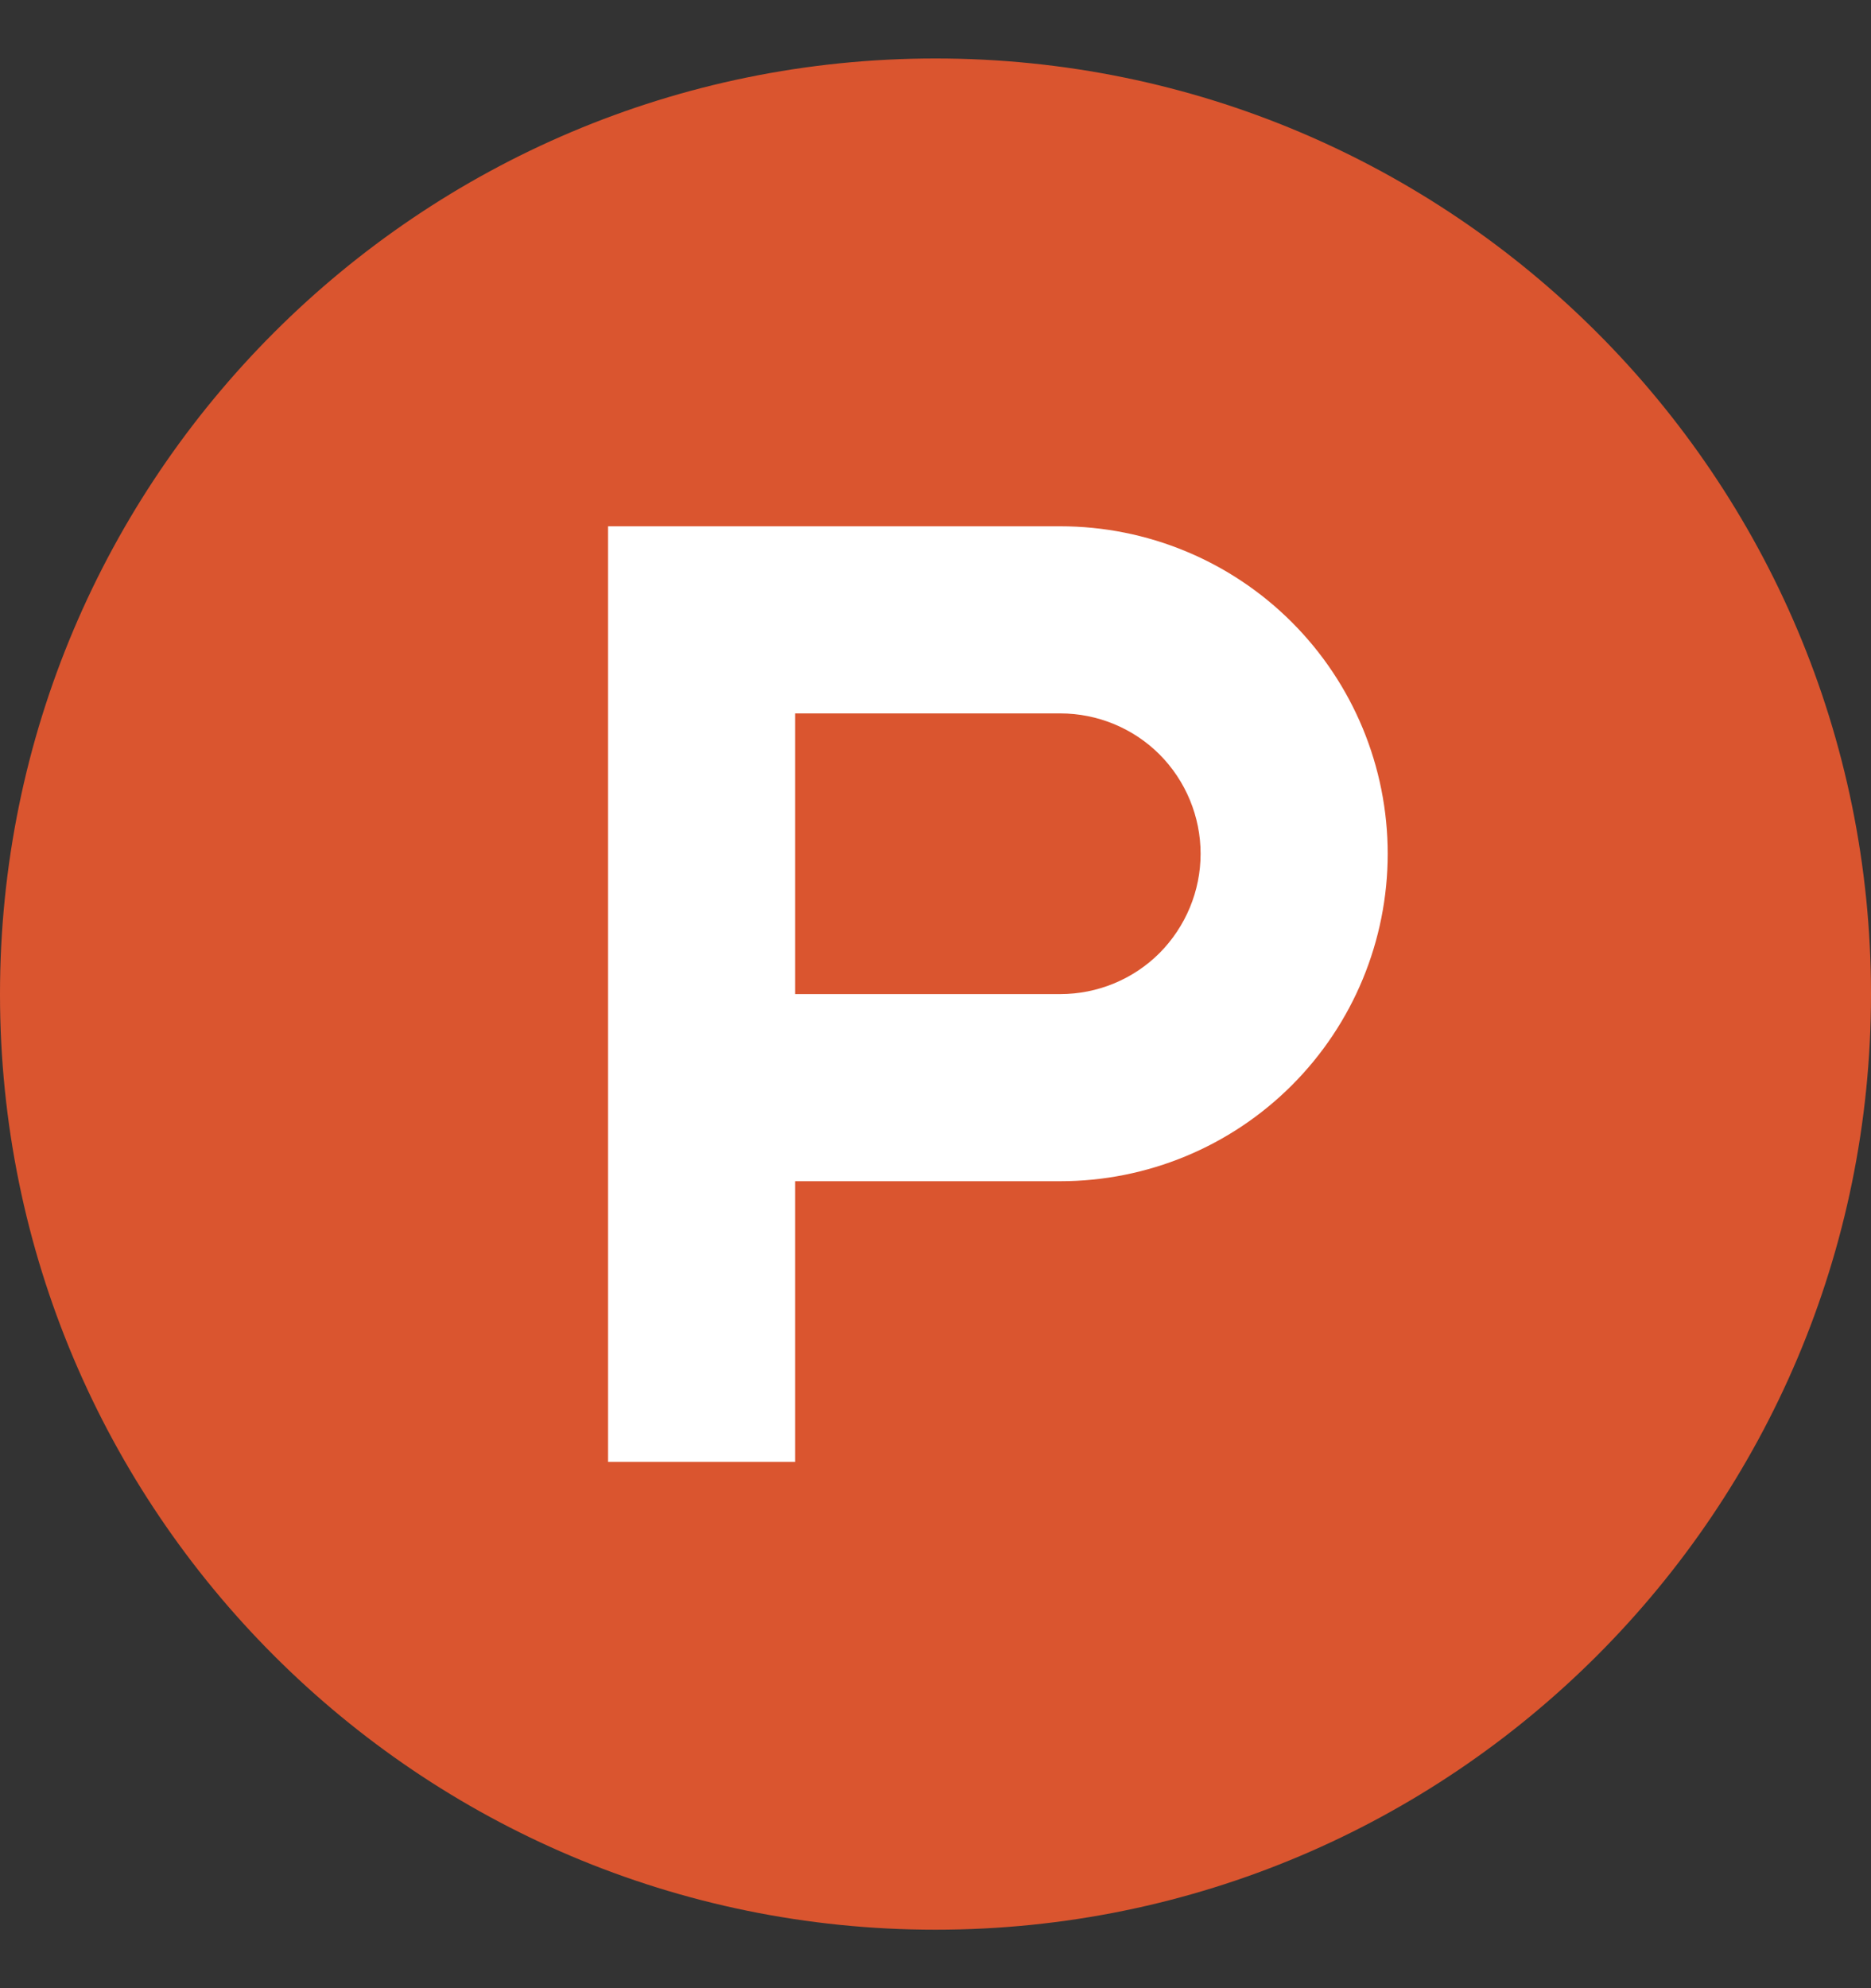 <svg width="16" height="17" viewBox="0 0 16 17" fill="none" xmlns="http://www.w3.org/2000/svg">
<rect x="0" y="0" width="16" height="17" fill="#333333" stroke="none"/>
<g id="product hunt">
<path id="Vector" fill-rule="evenodd" clip-rule="evenodd" d="M16 8.5C16 12.918 12.418 16.5 8 16.5C3.582 16.5 0 12.918 0 8.5C0 4.082 3.582 0.5 8 0.5C12.418 0.5 16 4.082 16 8.5Z" fill="#DA552F"/>
<path id="Vector_2" fill-rule="evenodd" clip-rule="evenodd" d="M9.067 8.5H6.8V6.1H9.067C9.385 6.1 9.691 6.226 9.916 6.451C10.14 6.676 10.267 6.982 10.267 7.3C10.267 7.618 10.14 7.923 9.916 8.149C9.691 8.374 9.385 8.5 9.067 8.5ZM9.067 4.5H5.2V12.5H6.8V10.1H9.067C9.81 10.1 10.522 9.805 11.047 9.28C11.572 8.755 11.867 8.043 11.867 7.3C11.867 6.557 11.572 5.845 11.047 5.32C10.522 4.795 9.81 4.5 9.067 4.5Z" fill="white"/>
</g>
</svg>
